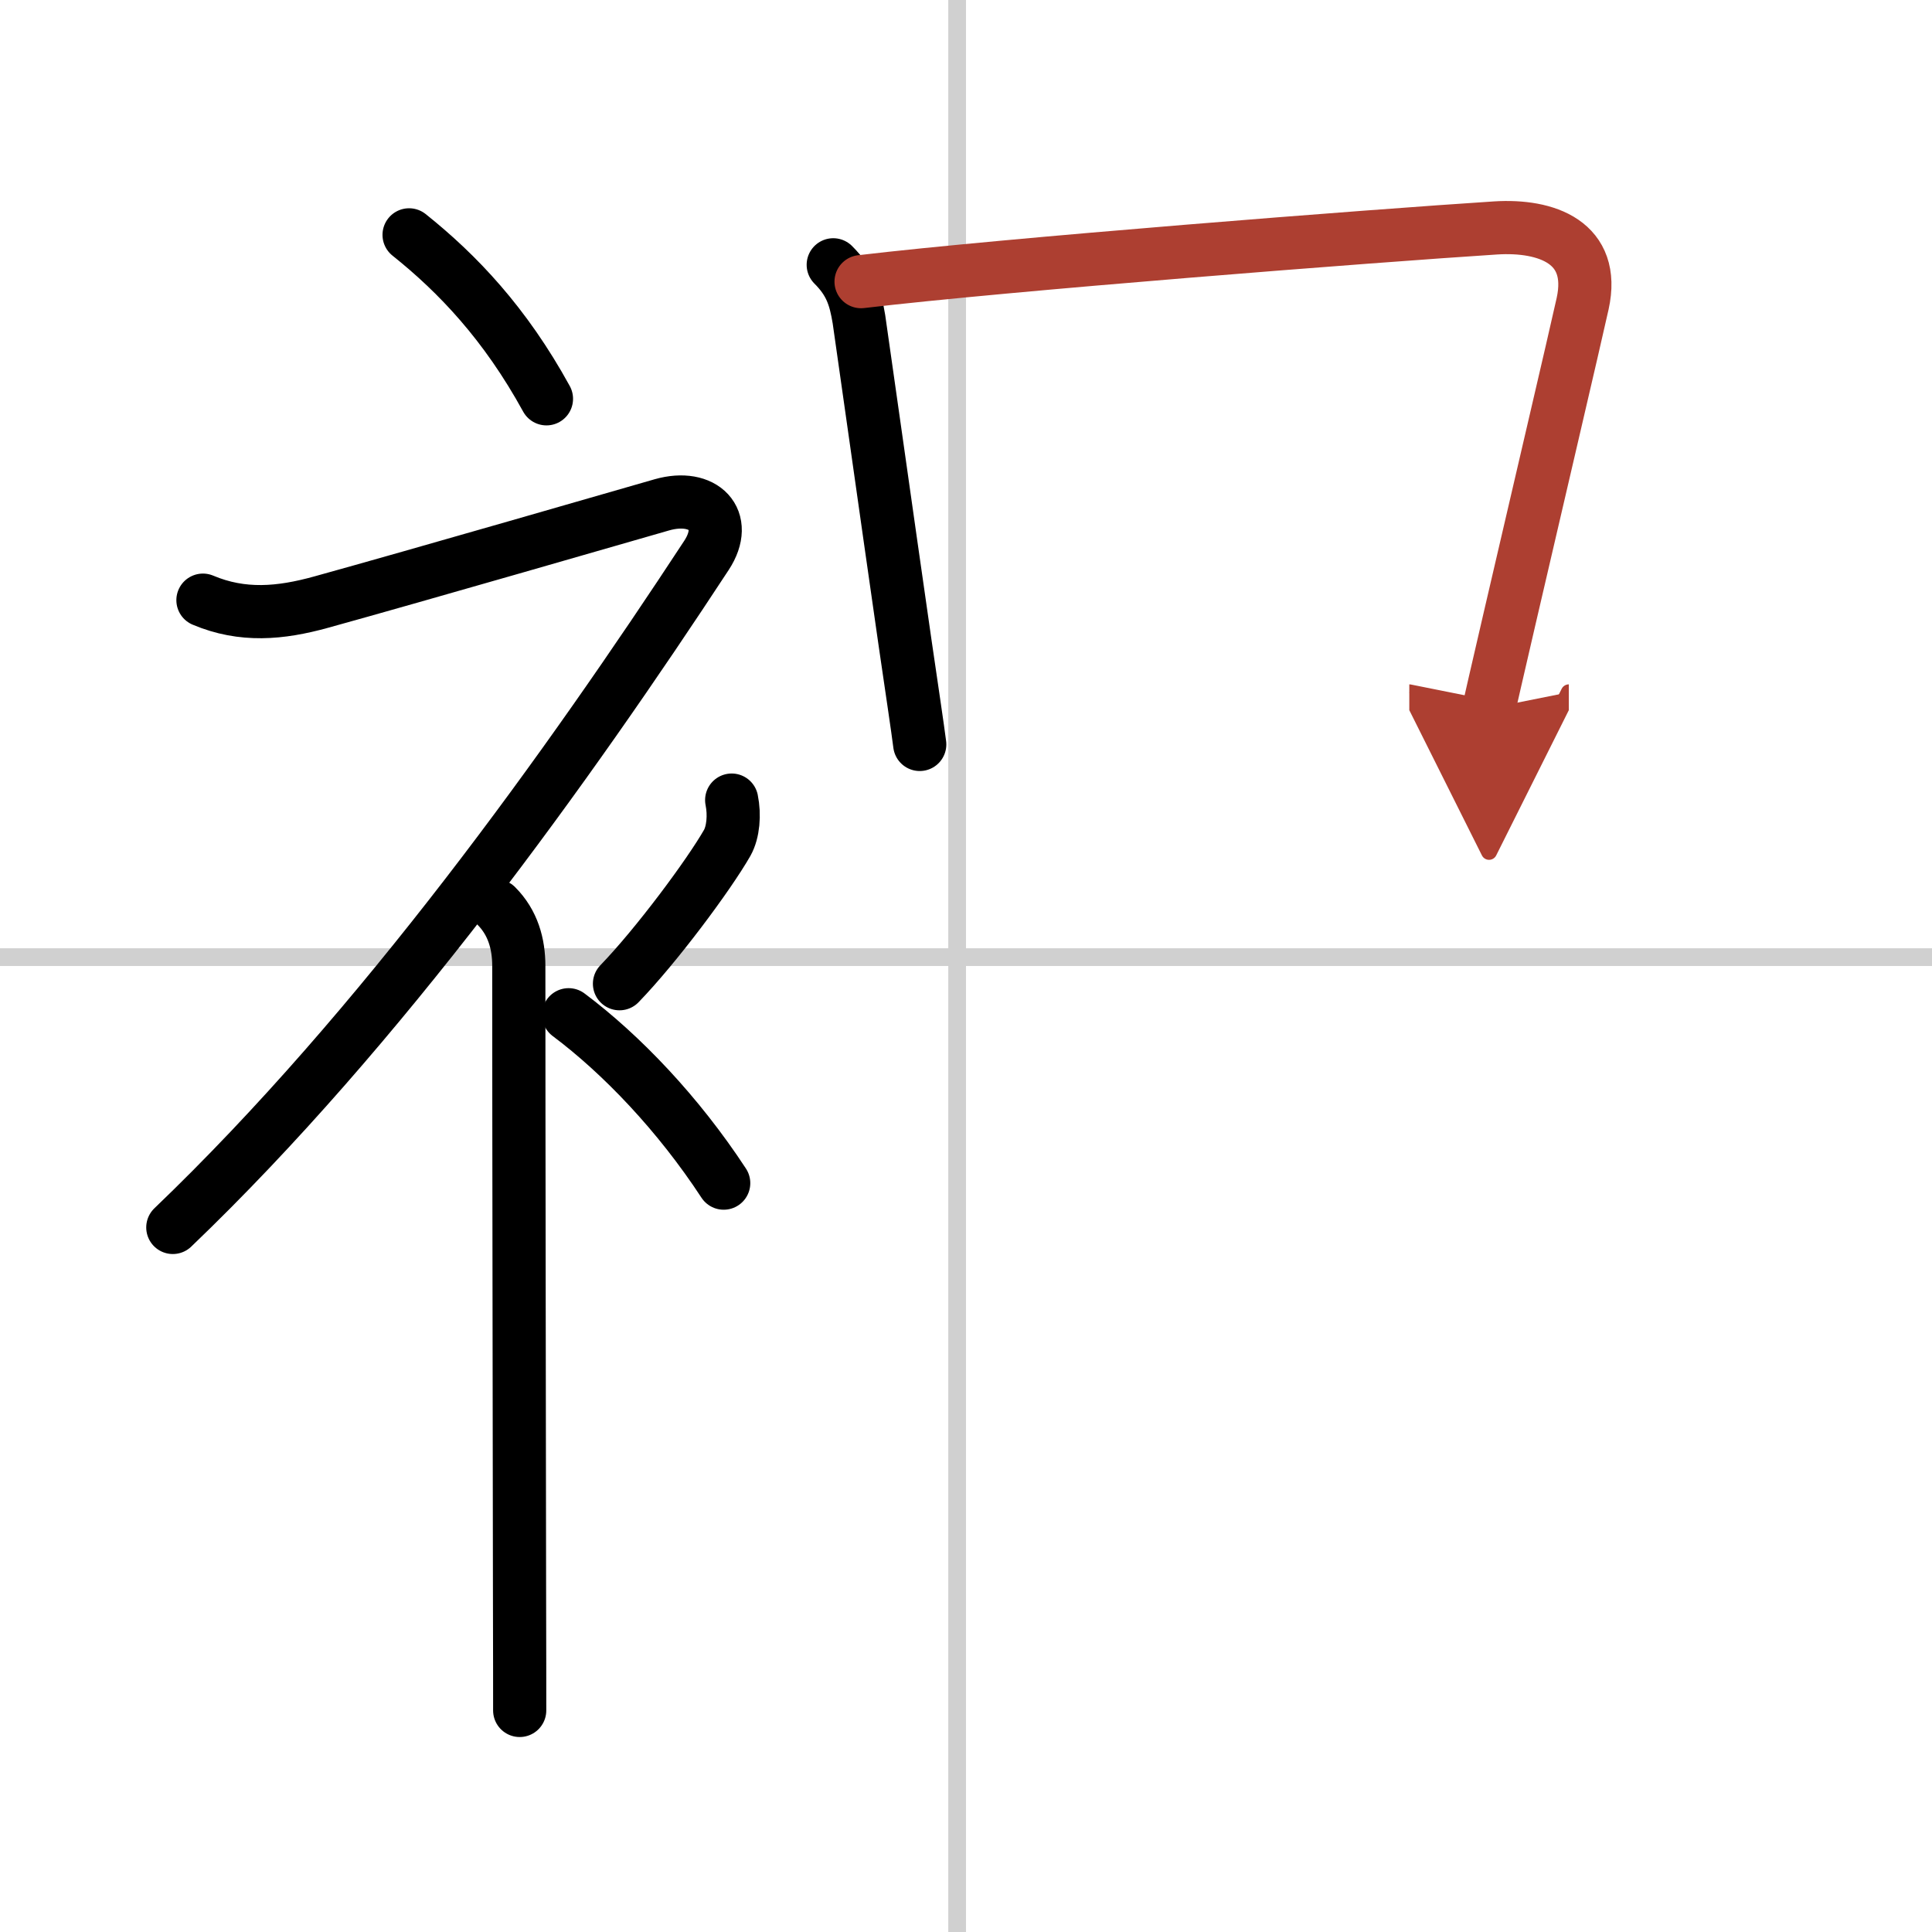 <svg width="400" height="400" viewBox="0 0 109 109" xmlns="http://www.w3.org/2000/svg"><defs><marker id="a" markerWidth="4" orient="auto" refX="1" refY="5" viewBox="0 0 10 10"><polyline points="0 0 10 5 0 10 1 5" fill="#ad3f31" stroke="#ad3f31"/></marker></defs><g fill="none" stroke="#000" stroke-linecap="round" stroke-linejoin="round" stroke-width="3"><rect width="100%" height="100%" fill="#fff" stroke="#fff"/><line x1="54" x2="54" y2="109" stroke="#d0d0d0" stroke-width="1"/><line x2="109" y1="54" y2="54" stroke="#d0d0d0" stroke-width="1"/><path d="m23.08 13.25c2.73 2.18 5.42 5 7.75 9.25"/><path d="M11.45,33.86c2.23,0.94,4.36,0.75,6.67,0.11c5.5-1.52,17.37-4.96,19.23-5.49c2.33-0.66,3.83,0.83,2.51,2.85C32.11,43.15,21.5,58,9.75,69.25"/><path d="m28 51.11c0.94 0.94 1.27 2.14 1.27 3.39 0 9.91 0.03 25.78 0.04 35 0.01 3.57 0.01 6.15 0.01 7"/><path d="m41.28 45.14c0.17 0.83 0.09 1.8-0.25 2.41-1.04 1.82-4 5.8-6.08 7.95"/><path d="m32.08 57.25c2.99 2.24 6.19 5.59 8.75 9.5"/><path d="m47.01 14.94c0.97 0.97 1.24 1.81 1.45 3.07 0.1 0.64 1.6 11.31 2.6 18.24 0.37 2.54 0.72 4.87 0.83 5.75"/><path d="m48.58 15.89c8.17-0.97 28.94-2.59 35.8-3.03 2.87-0.18 5.67 0.81 4.91 4.27-0.42 1.91-2.7 11.63-4.12 17.76-0.67 2.9-1.16 5-1.16 5.07" marker-end="url(#a)" stroke="#ad3f31"/></g></svg>

